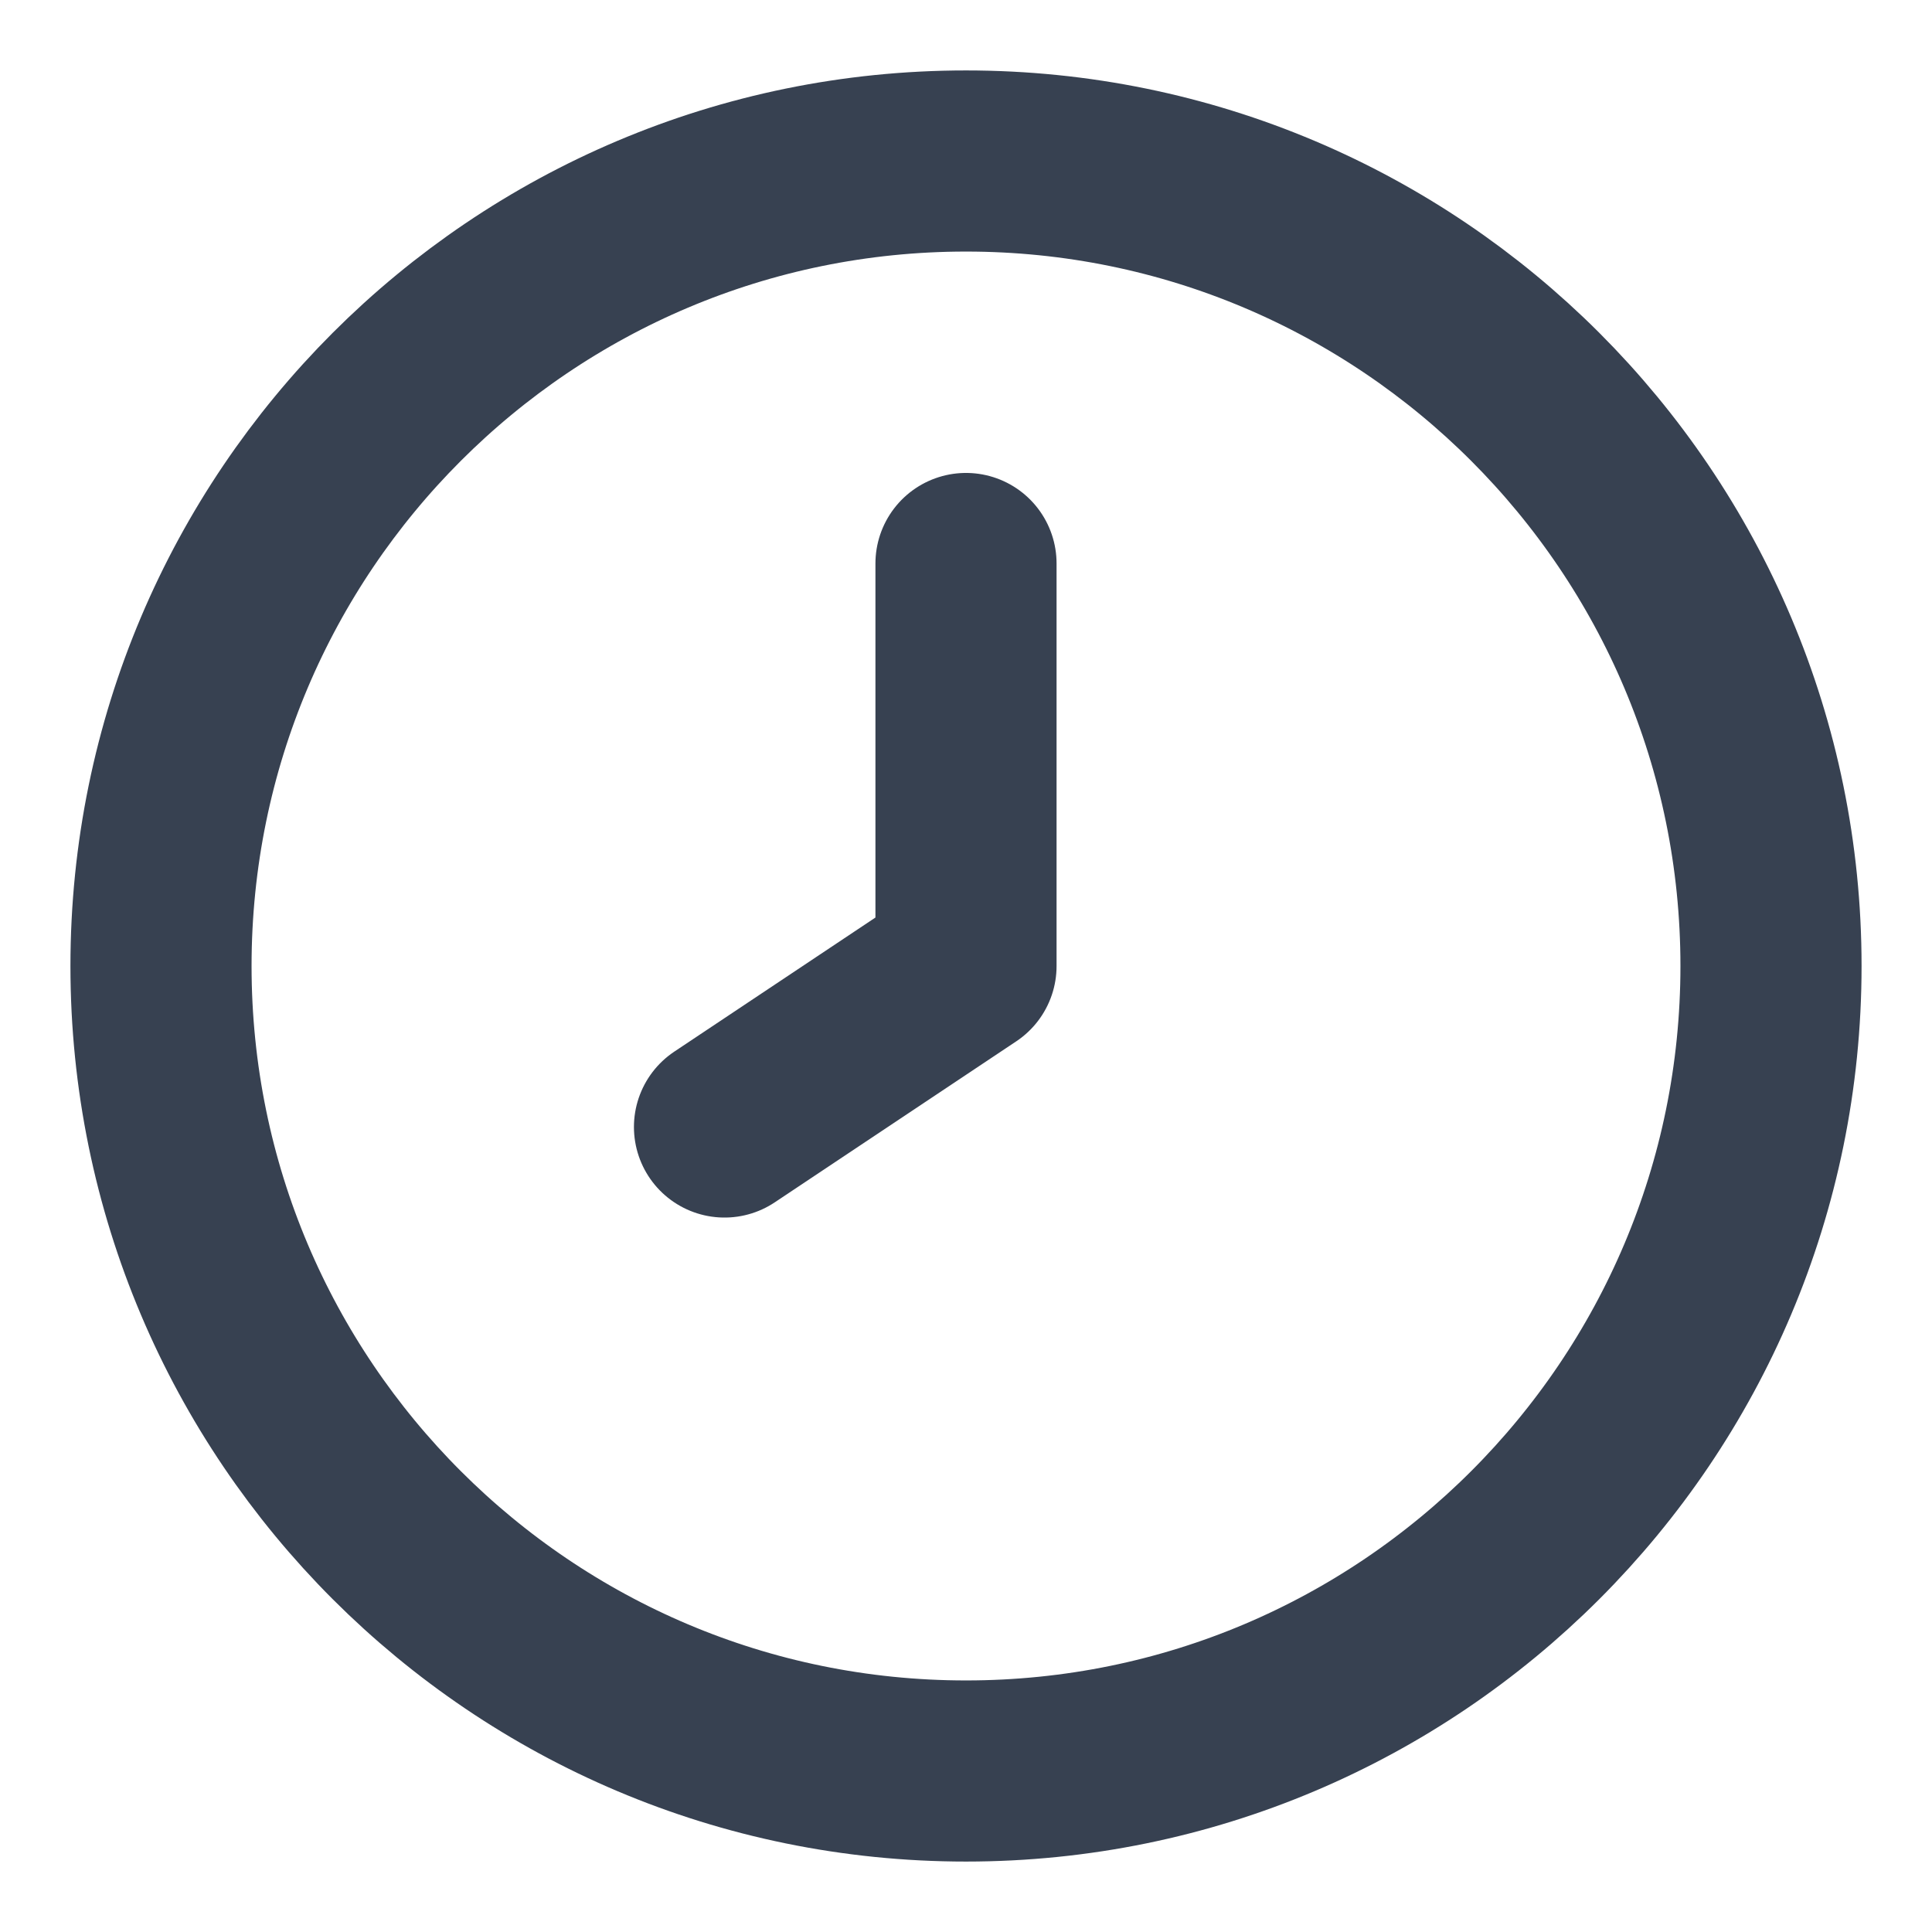 <svg width="12" height="12" viewBox="0 0 12 12" fill="none" xmlns="http://www.w3.org/2000/svg">
<g clip-path="url(#clip0_1426_16678)">
<path d="M6 3.5V6L4.5 7M11 6C11 8.761 8.761 11 6 11C3.239 11 1 8.761 1 6C1 3.239 3.239 1 6 1C8.761 1 11 3.239 11 6Z" stroke="#374151" stroke-width="1.125" stroke-linecap="round" stroke-linejoin="round"/>
</g>
<defs>
<clipPath id="clip0_1426_16678">
<rect width="12" height="12" fill="white"/>
</clipPath>
</defs>
</svg>
